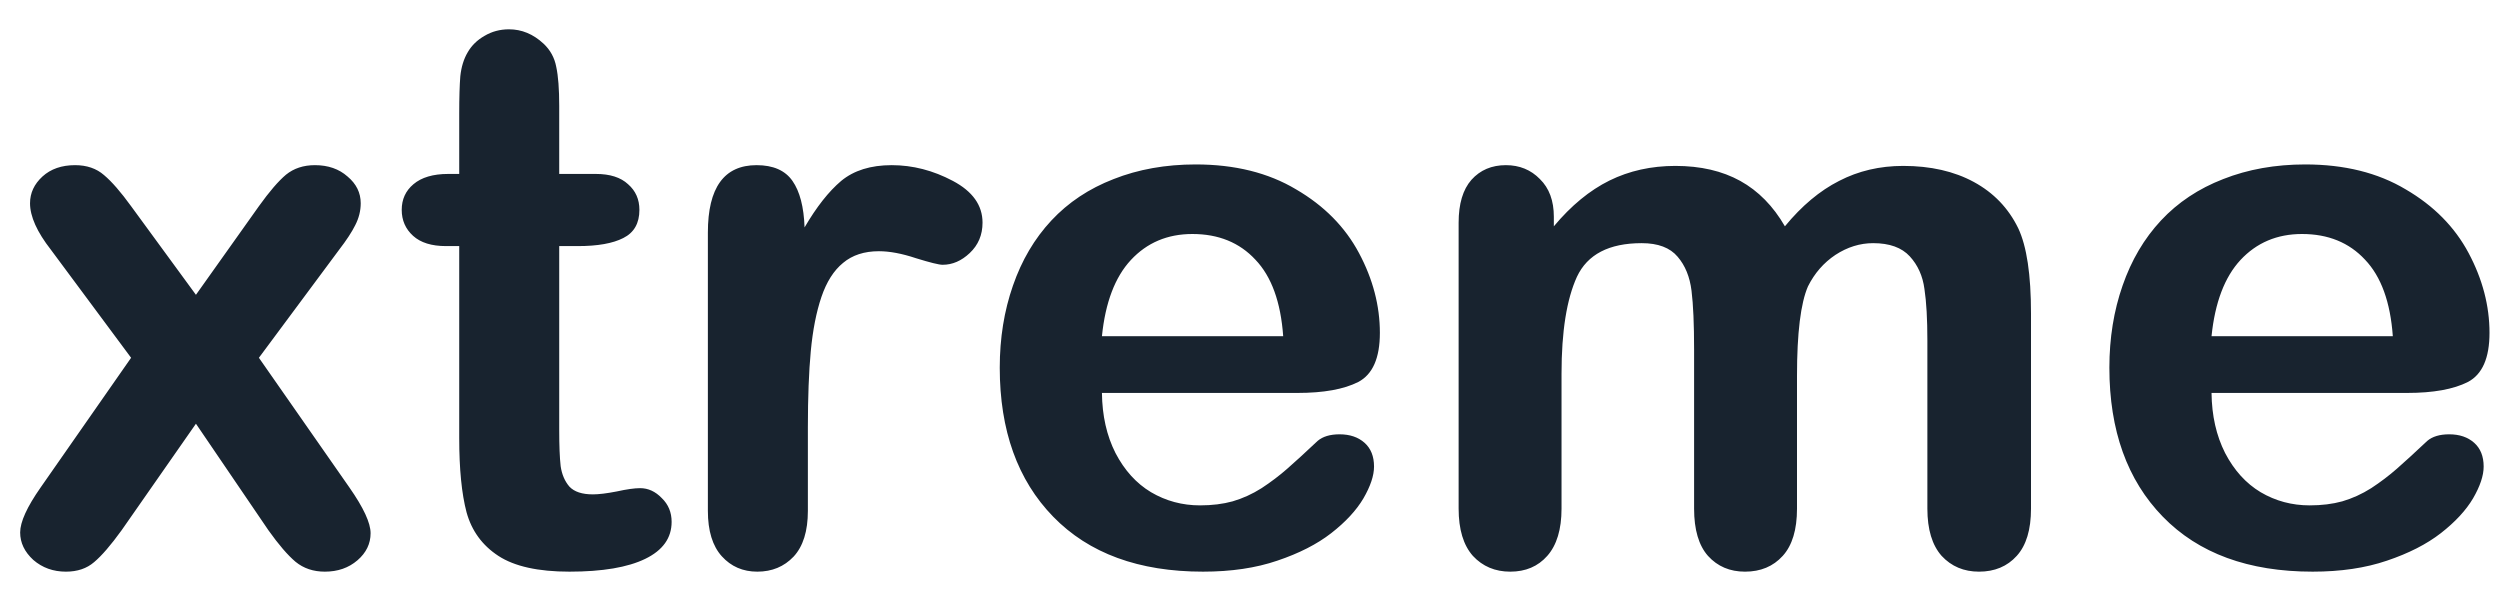 <svg width="80" height="19" viewBox="0 0 80 19" fill="none" xmlns="http://www.w3.org/2000/svg">
<path d="M8.59 16.969L6.27 13.559L3.891 16.969C3.547 17.445 3.254 17.785 3.012 17.988C2.777 18.191 2.477 18.293 2.109 18.293C1.703 18.293 1.355 18.168 1.066 17.918C0.785 17.66 0.645 17.367 0.645 17.039C0.645 16.703 0.863 16.223 1.301 15.598L4.195 11.449L1.629 7.992C1.184 7.422 0.961 6.926 0.961 6.504C0.961 6.176 1.094 5.891 1.359 5.648C1.625 5.406 1.973 5.285 2.402 5.285C2.777 5.285 3.086 5.391 3.328 5.602C3.578 5.812 3.867 6.145 4.195 6.598L6.27 9.434L8.285 6.598C8.621 6.129 8.91 5.793 9.152 5.59C9.402 5.387 9.711 5.285 10.078 5.285C10.5 5.285 10.848 5.406 11.121 5.648C11.402 5.883 11.543 6.168 11.543 6.504C11.543 6.746 11.484 6.98 11.367 7.207C11.258 7.426 11.086 7.688 10.852 7.992L8.285 11.449L11.18 15.598C11.633 16.246 11.859 16.734 11.859 17.062C11.859 17.398 11.719 17.688 11.438 17.93C11.156 18.172 10.809 18.293 10.395 18.293C10.027 18.293 9.715 18.188 9.457 17.977C9.207 17.766 8.918 17.43 8.59 16.969ZM14.344 5.566H14.695V3.645C14.695 3.129 14.707 2.727 14.73 2.438C14.762 2.141 14.84 1.887 14.965 1.676C15.09 1.457 15.27 1.281 15.504 1.148C15.738 1.008 16 0.938 16.289 0.938C16.695 0.938 17.062 1.09 17.391 1.395C17.609 1.598 17.746 1.848 17.801 2.145C17.863 2.434 17.895 2.848 17.895 3.387V5.566H19.066C19.52 5.566 19.863 5.676 20.098 5.895C20.34 6.105 20.461 6.379 20.461 6.715C20.461 7.145 20.289 7.445 19.945 7.617C19.609 7.789 19.125 7.875 18.492 7.875H17.895V13.758C17.895 14.258 17.91 14.645 17.941 14.918C17.98 15.184 18.074 15.402 18.223 15.574C18.379 15.738 18.629 15.82 18.973 15.82C19.16 15.82 19.414 15.789 19.734 15.727C20.055 15.656 20.305 15.621 20.484 15.621C20.742 15.621 20.973 15.727 21.176 15.938C21.387 16.141 21.492 16.395 21.492 16.699C21.492 17.215 21.211 17.609 20.648 17.883C20.086 18.156 19.277 18.293 18.223 18.293C17.223 18.293 16.465 18.125 15.949 17.789C15.434 17.453 15.094 16.988 14.93 16.395C14.773 15.801 14.695 15.008 14.695 14.016V7.875H14.273C13.812 7.875 13.461 7.766 13.219 7.547C12.977 7.328 12.855 7.051 12.855 6.715C12.855 6.379 12.98 6.105 13.23 5.895C13.488 5.676 13.859 5.566 14.344 5.566ZM25.852 13.676V16.348C25.852 16.996 25.699 17.484 25.395 17.812C25.09 18.133 24.703 18.293 24.234 18.293C23.773 18.293 23.395 18.129 23.098 17.801C22.801 17.473 22.652 16.988 22.652 16.348V7.441C22.652 6.004 23.172 5.285 24.211 5.285C24.742 5.285 25.125 5.453 25.359 5.789C25.594 6.125 25.723 6.621 25.746 7.277C26.129 6.621 26.52 6.125 26.918 5.789C27.324 5.453 27.863 5.285 28.535 5.285C29.207 5.285 29.859 5.453 30.492 5.789C31.125 6.125 31.441 6.57 31.441 7.125C31.441 7.516 31.305 7.84 31.031 8.098C30.766 8.348 30.477 8.473 30.164 8.473C30.047 8.473 29.762 8.402 29.309 8.262C28.863 8.113 28.469 8.039 28.125 8.039C27.656 8.039 27.273 8.164 26.977 8.414C26.68 8.656 26.449 9.02 26.285 9.504C26.121 9.988 26.008 10.566 25.945 11.238C25.883 11.902 25.852 12.715 25.852 13.676ZM41.52 12.574H35.262C35.27 13.301 35.414 13.941 35.695 14.496C35.984 15.051 36.363 15.469 36.832 15.75C37.309 16.031 37.832 16.172 38.402 16.172C38.785 16.172 39.133 16.129 39.445 16.043C39.766 15.949 40.074 15.809 40.371 15.621C40.668 15.426 40.941 15.219 41.191 15C41.441 14.781 41.766 14.484 42.164 14.109C42.328 13.969 42.562 13.898 42.867 13.898C43.195 13.898 43.461 13.988 43.664 14.168C43.867 14.348 43.969 14.602 43.969 14.93C43.969 15.219 43.855 15.559 43.629 15.949C43.402 16.332 43.059 16.703 42.598 17.062C42.145 17.414 41.57 17.707 40.875 17.941C40.188 18.176 39.395 18.293 38.496 18.293C36.441 18.293 34.844 17.707 33.703 16.535C32.562 15.363 31.992 13.773 31.992 11.766C31.992 10.82 32.133 9.945 32.414 9.141C32.695 8.328 33.105 7.633 33.645 7.055C34.184 6.477 34.848 6.035 35.637 5.73C36.426 5.418 37.301 5.262 38.262 5.262C39.512 5.262 40.582 5.527 41.473 6.059C42.371 6.582 43.043 7.262 43.488 8.098C43.934 8.934 44.156 9.785 44.156 10.652C44.156 11.457 43.926 11.98 43.465 12.223C43.004 12.457 42.355 12.574 41.52 12.574ZM35.262 10.758H41.062C40.984 9.664 40.688 8.848 40.172 8.309C39.664 7.762 38.992 7.488 38.156 7.488C37.359 7.488 36.703 7.766 36.188 8.32C35.68 8.867 35.371 9.68 35.262 10.758ZM57.504 12.023V16.277C57.504 16.949 57.352 17.453 57.047 17.789C56.742 18.125 56.34 18.293 55.84 18.293C55.355 18.293 54.961 18.125 54.656 17.789C54.359 17.453 54.211 16.949 54.211 16.277V11.18C54.211 10.375 54.184 9.75 54.129 9.305C54.074 8.859 53.926 8.496 53.684 8.215C53.441 7.926 53.059 7.781 52.535 7.781C51.488 7.781 50.797 8.141 50.461 8.859C50.133 9.578 49.969 10.609 49.969 11.953V16.277C49.969 16.941 49.816 17.445 49.512 17.789C49.215 18.125 48.82 18.293 48.328 18.293C47.844 18.293 47.445 18.125 47.133 17.789C46.828 17.445 46.676 16.941 46.676 16.277V7.125C46.676 6.523 46.812 6.066 47.086 5.754C47.367 5.441 47.734 5.285 48.188 5.285C48.625 5.285 48.988 5.434 49.277 5.73C49.574 6.02 49.723 6.422 49.723 6.938V7.242C50.277 6.578 50.871 6.09 51.504 5.777C52.137 5.465 52.84 5.309 53.613 5.309C54.418 5.309 55.109 5.469 55.688 5.789C56.266 6.109 56.742 6.594 57.117 7.242C57.656 6.586 58.234 6.102 58.852 5.789C59.469 5.469 60.152 5.309 60.902 5.309C61.777 5.309 62.531 5.48 63.164 5.824C63.797 6.168 64.269 6.66 64.582 7.301C64.856 7.879 64.992 8.789 64.992 10.031V16.277C64.992 16.949 64.84 17.453 64.535 17.789C64.231 18.125 63.828 18.293 63.328 18.293C62.844 18.293 62.445 18.125 62.133 17.789C61.828 17.445 61.676 16.941 61.676 16.277V10.898C61.676 10.211 61.645 9.66 61.582 9.246C61.527 8.832 61.371 8.484 61.113 8.203C60.855 7.922 60.465 7.781 59.941 7.781C59.52 7.781 59.117 7.906 58.734 8.156C58.359 8.406 58.066 8.742 57.855 9.164C57.621 9.703 57.504 10.656 57.504 12.023ZM77.027 12.574H70.769C70.777 13.301 70.922 13.941 71.203 14.496C71.492 15.051 71.871 15.469 72.34 15.75C72.816 16.031 73.34 16.172 73.91 16.172C74.293 16.172 74.641 16.129 74.953 16.043C75.273 15.949 75.582 15.809 75.879 15.621C76.176 15.426 76.449 15.219 76.699 15C76.949 14.781 77.273 14.484 77.672 14.109C77.836 13.969 78.07 13.898 78.375 13.898C78.703 13.898 78.969 13.988 79.172 14.168C79.375 14.348 79.477 14.602 79.477 14.93C79.477 15.219 79.363 15.559 79.137 15.949C78.91 16.332 78.566 16.703 78.106 17.062C77.652 17.414 77.078 17.707 76.383 17.941C75.695 18.176 74.902 18.293 74.004 18.293C71.949 18.293 70.352 17.707 69.211 16.535C68.07 15.363 67.5 13.773 67.5 11.766C67.5 10.82 67.641 9.945 67.922 9.141C68.203 8.328 68.613 7.633 69.152 7.055C69.691 6.477 70.356 6.035 71.144 5.73C71.934 5.418 72.809 5.262 73.769 5.262C75.019 5.262 76.09 5.527 76.981 6.059C77.879 6.582 78.551 7.262 78.996 8.098C79.441 8.934 79.664 9.785 79.664 10.652C79.664 11.457 79.434 11.98 78.973 12.223C78.512 12.457 77.863 12.574 77.027 12.574ZM70.769 10.758H76.57C76.492 9.664 76.195 8.848 75.68 8.309C75.172 7.762 74.5 7.488 73.664 7.488C72.867 7.488 72.211 7.766 71.695 8.32C71.188 8.867 70.879 9.68 70.769 10.758Z" fill="#18232F"/>
</svg>
